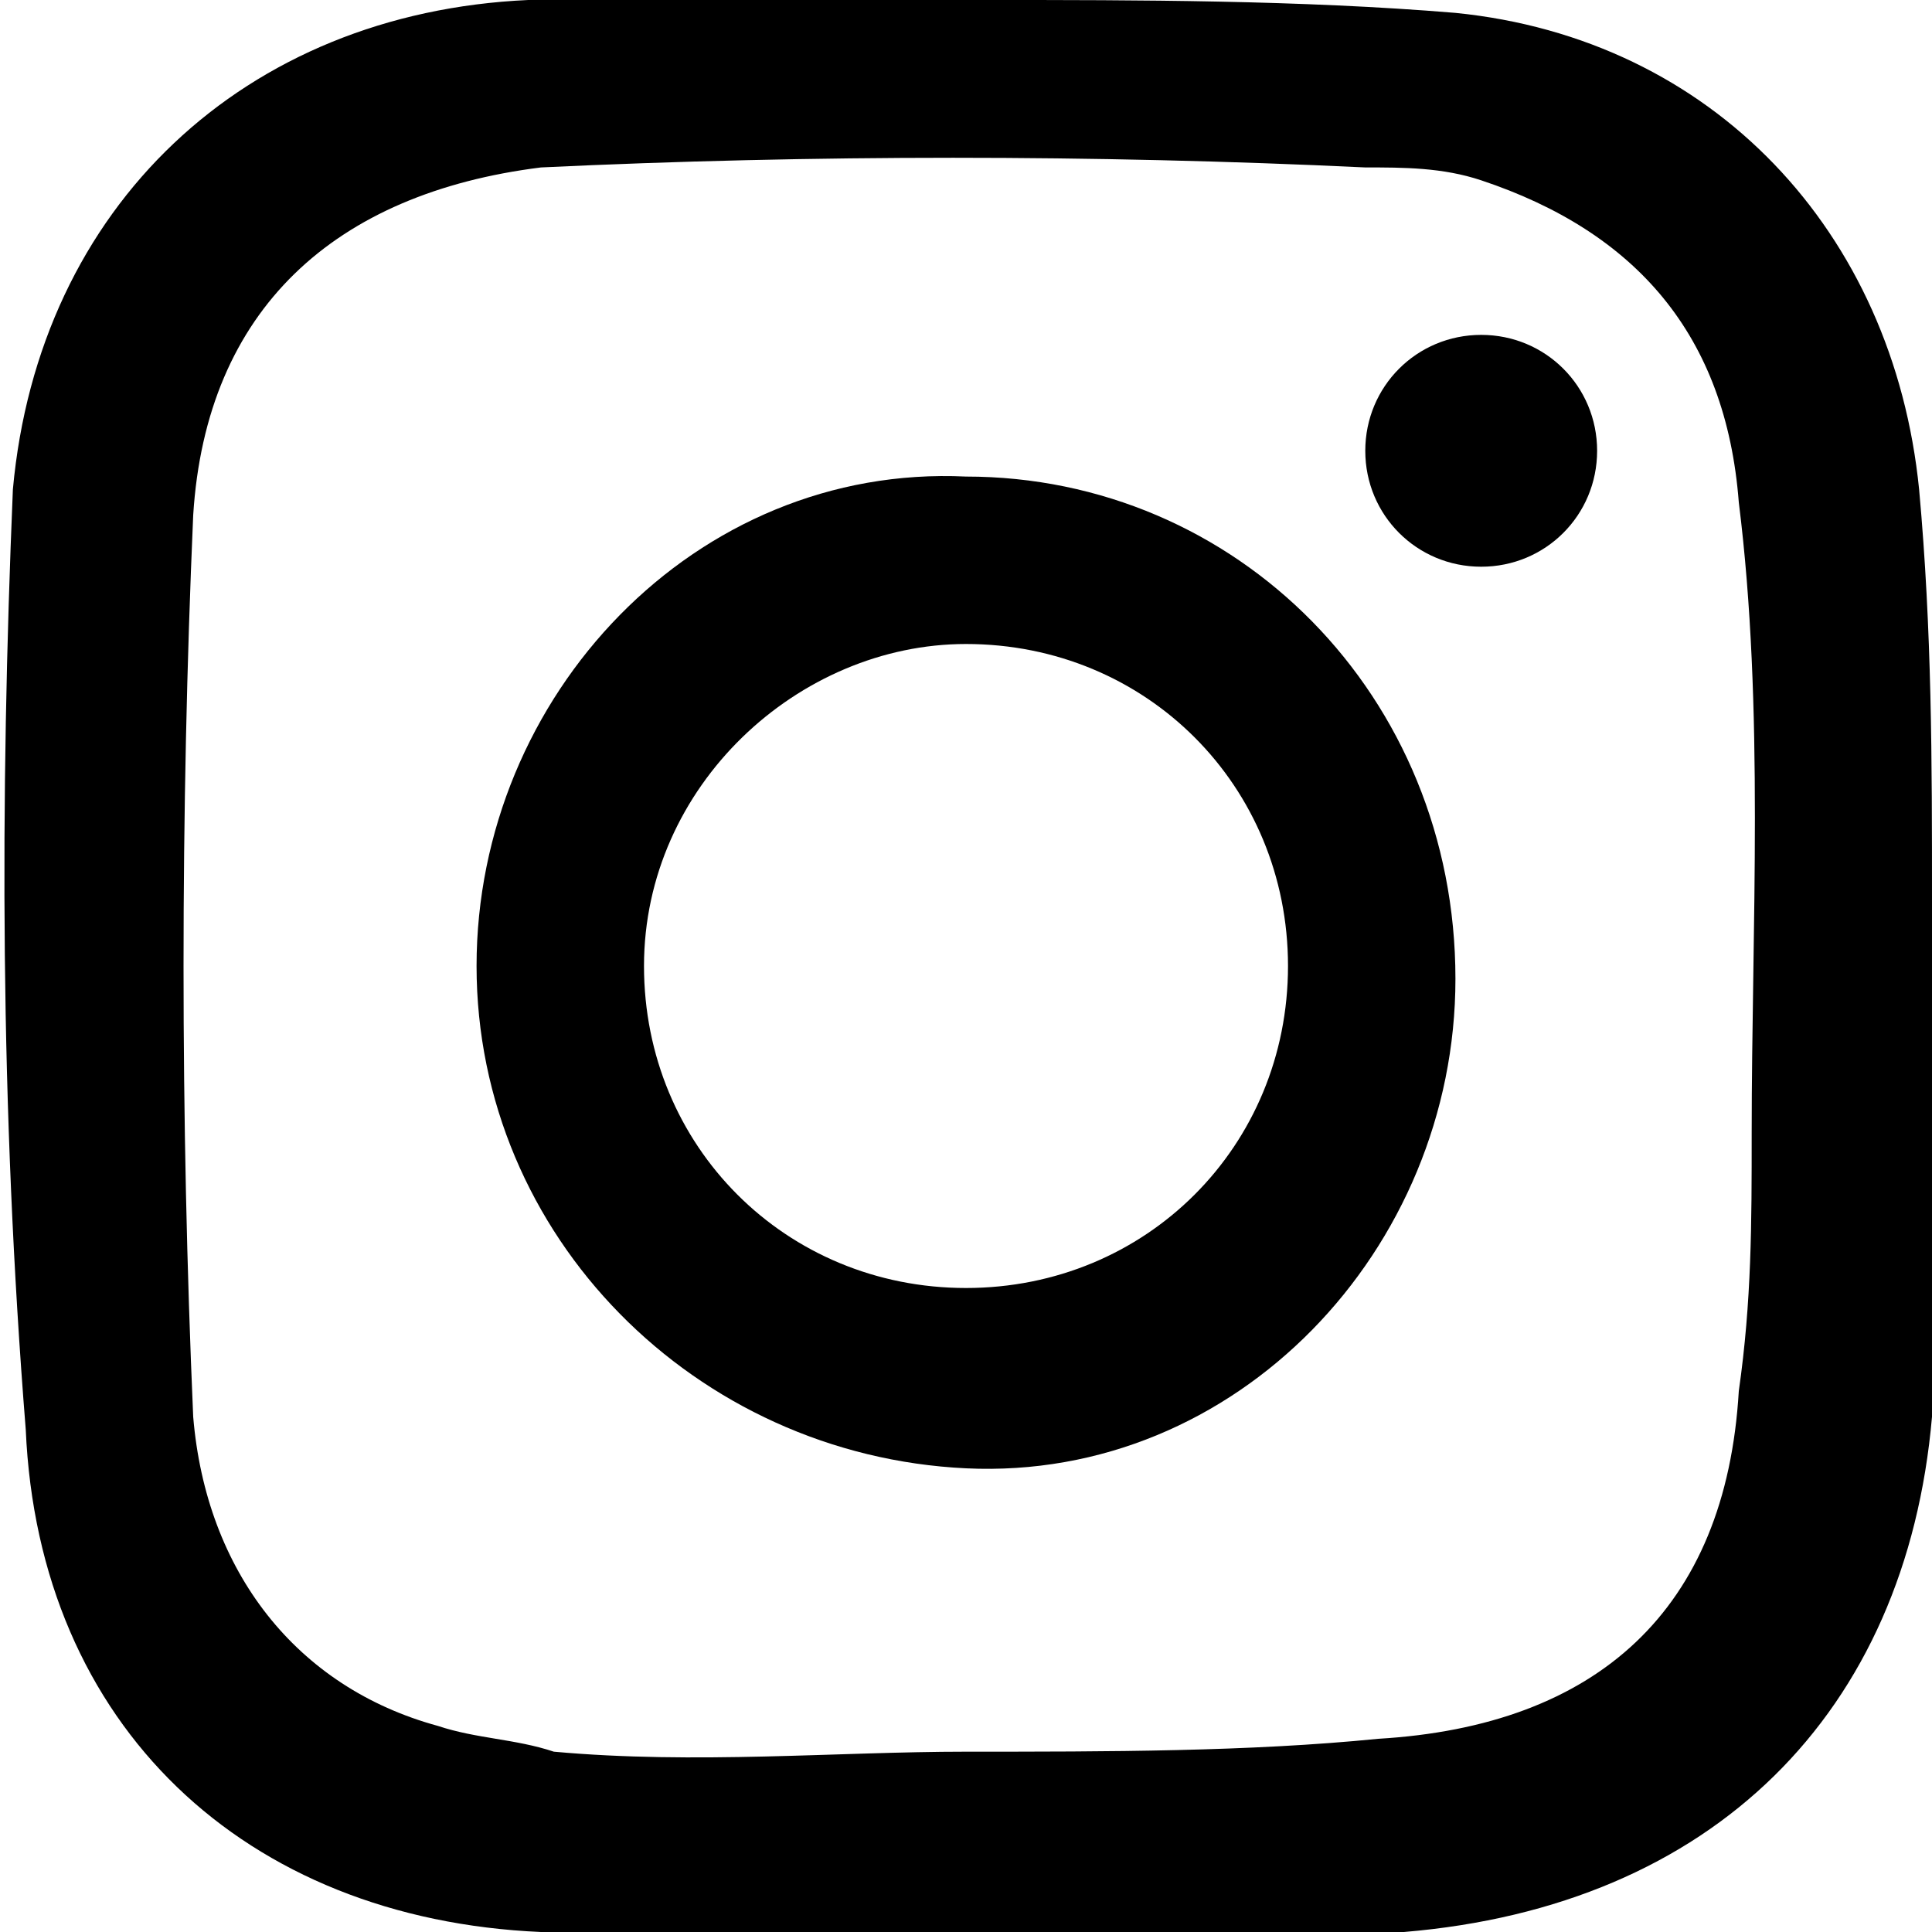 <?xml version="1.0" encoding="utf-8"?>
<!-- Generator: Adobe Illustrator 19.0.0, SVG Export Plug-In . SVG Version: 6.00 Build 0)  -->
<svg version="1.1" id="Layer_1" xmlns="http://www.w3.org/2000/svg" xmlns:xlink="http://www.w3.org/1999/xlink" x="0px" y="0px"
	 width="15px" height="15px" viewBox="-76 13 15 15" style="enable-background:new -76 13 15 15;" xml:space="preserve">
<g id="XMLID_2426_">
	<g id="XMLID_2427_">
		<path id="XMLID_2428_" d="M-68.3,13c1.1,0,2.4,0,3.6,0.1c2,0.2,3.4,1.7,3.6,3.7C-61,17.9-61,18.9-61,20c0,1.3,0.1,2.7,0,4
			c-0.2,2.3-1.7,3.8-4.1,4c-2.2,0.1-4.5,0.1-6.7,0c-2.3-0.1-3.9-1.6-4-3.9c-0.2-2.5-0.2-4.9-0.1-7.3c0.2-2.2,1.8-3.7,4-3.8
			C-70.7,13-69.6,13-68.3,13z M-68.5,26.6c1.1,0,2.2,0,3.2-0.1c1.7-0.1,2.7-1,2.8-2.7c0.1-0.7,0.1-1.3,0.1-2c0-1.6,0.1-3.3-0.1-4.9
			c-0.1-1.3-0.8-2.1-2-2.5c-0.3-0.1-0.6-0.1-0.9-0.1c-2.1-0.1-4.3-0.1-6.4,0c-1.6,0.2-2.6,1.1-2.7,2.7c-0.1,2.3-0.1,4.7,0,7
			c0.1,1.2,0.8,2.1,1.9,2.4c0.3,0.1,0.6,0.1,0.9,0.2C-70.6,26.7-69.5,26.6-68.5,26.6z"/>
		<path id="XMLID_2431_" d="M-72.3,20.5c0-2.1,1.7-3.9,3.8-3.8c2.1,0,3.8,1.7,3.8,3.9c0,2.1-1.7,3.9-3.8,3.8
			C-70.6,24.3-72.3,22.6-72.3,20.5z M-71,20.5c0,1.4,1.1,2.5,2.5,2.5s2.5-1.1,2.5-2.5s-1.1-2.5-2.5-2.5C-69.8,18-71,19.1-71,20.5z"
			/>
		<path id="XMLID_2434_" d="M-63.6,16.5c0,0.5-0.4,0.9-0.9,0.9s-0.9-0.4-0.9-0.9s0.4-0.9,0.9-0.9S-63.6,16-63.6,16.5z"/>
	</g>
</g>
</svg>
